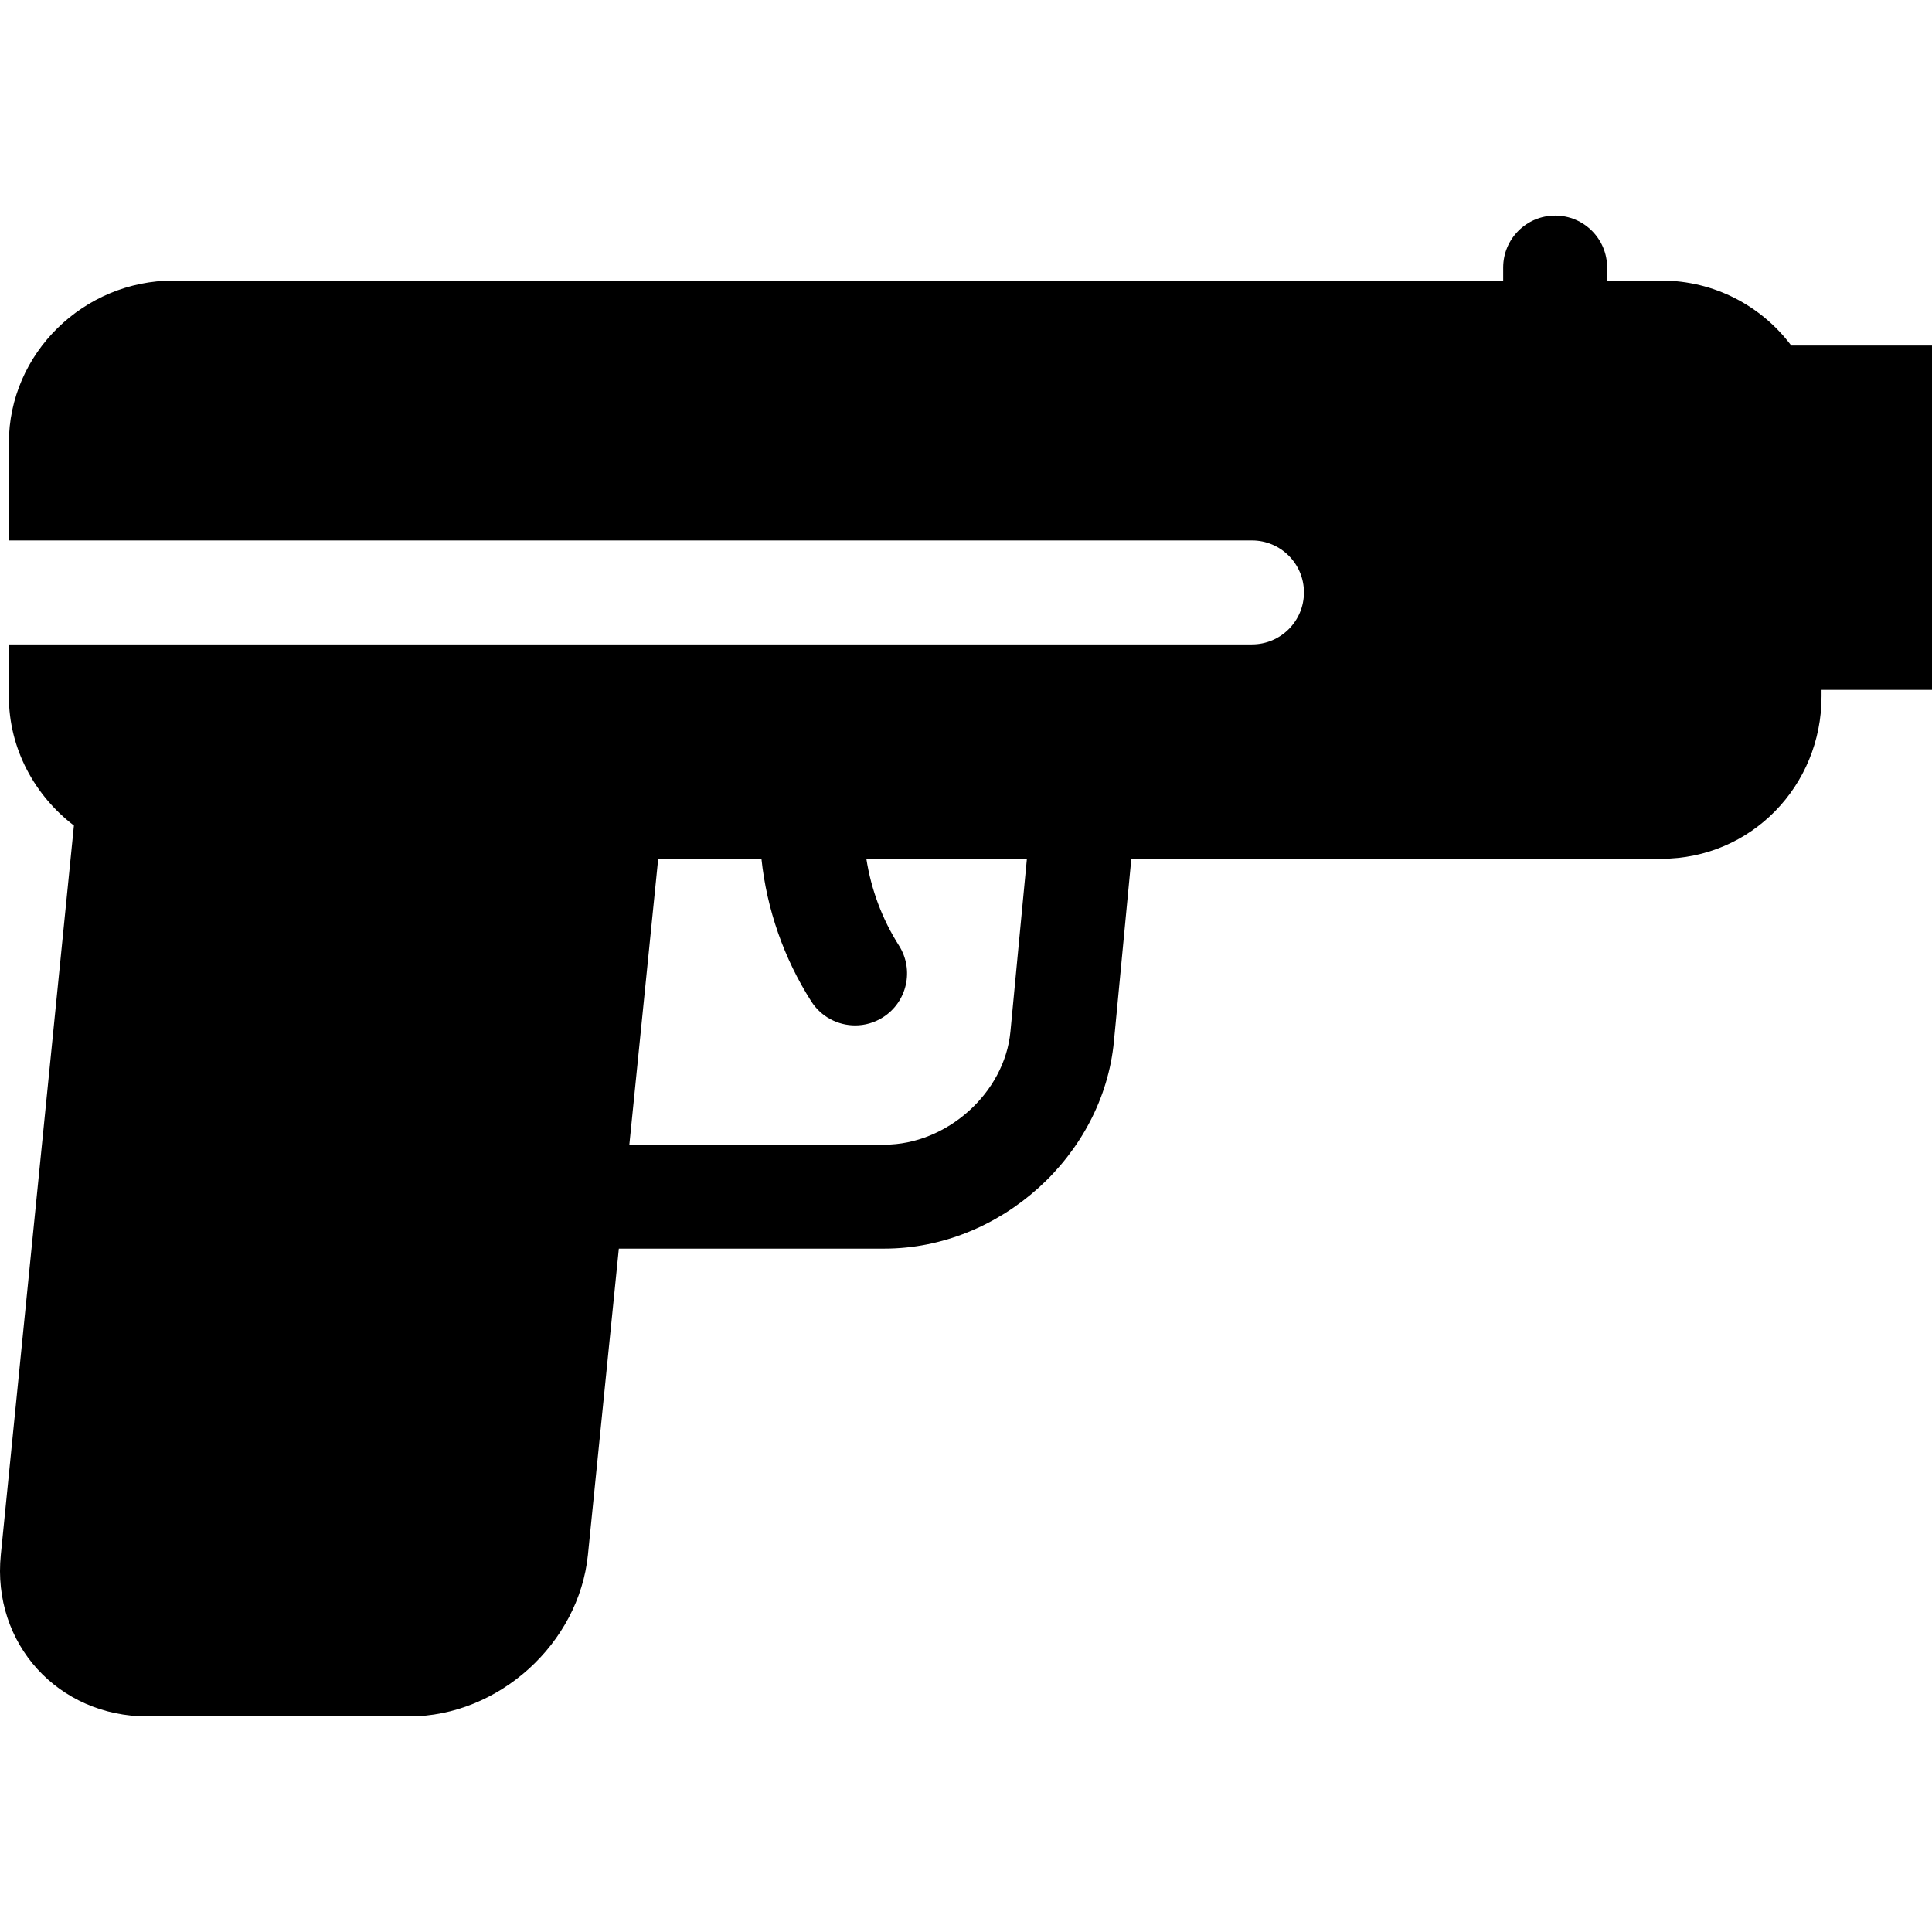 <?xml version="1.0" encoding="iso-8859-1"?>
<!-- Uploaded to: SVG Repo, www.svgrepo.com, Generator: SVG Repo Mixer Tools -->
<!DOCTYPE svg PUBLIC "-//W3C//DTD SVG 1.1//EN" "http://www.w3.org/Graphics/SVG/1.1/DTD/svg11.dtd">
<svg fill="#000000" height="800px" width="800px" version="1.1" id="Capa_1" xmlns="http://www.w3.org/2000/svg" xmlns:xlink="http://www.w3.org/1999/xlink" 
	 viewBox="0 0 297.363 297.363" xml:space="preserve">
<g>
	<path d="M297.363,53.181h-21.667c-4.561-6.072-11.821-10-20-10h-8.333v-2c0-4.418-3.582-8-8-8s-8,3.582-8,8v2H26.696
		c-13.808,0-25.333,11.193-25.333,25v15h191.333c4.418,0,8,3.582,8,8s-3.582,8-8,8H1.363v8c0,8.108,4.03,15.312,10.013,19.88
		L0.125,239.308c-1.382,13.68,8.821,24.873,22.571,24.873h40.282c13.75,0,26.131-11.193,27.513-24.873l4.759-47.127h40.873
		c17.811,0,33.657-14.305,35.324-31.883l2.68-28.117h81.569c13.808,0,24.667-11.193,24.667-25v-1h17V53.181z M155.519,158.785
		c-0.895,9.43-9.776,17.396-19.396,17.396H96.865l4.442-44h15.89c0.831,7.797,3.438,15.291,7.664,21.935
		c1.524,2.397,4.112,3.708,6.758,3.708c1.469,0,2.955-0.404,4.286-1.251c3.727-2.371,4.827-7.315,2.456-11.044
		c-2.588-4.068-4.277-8.609-5.018-13.348h24.711L155.519,158.785z"/>
</g>
</svg>